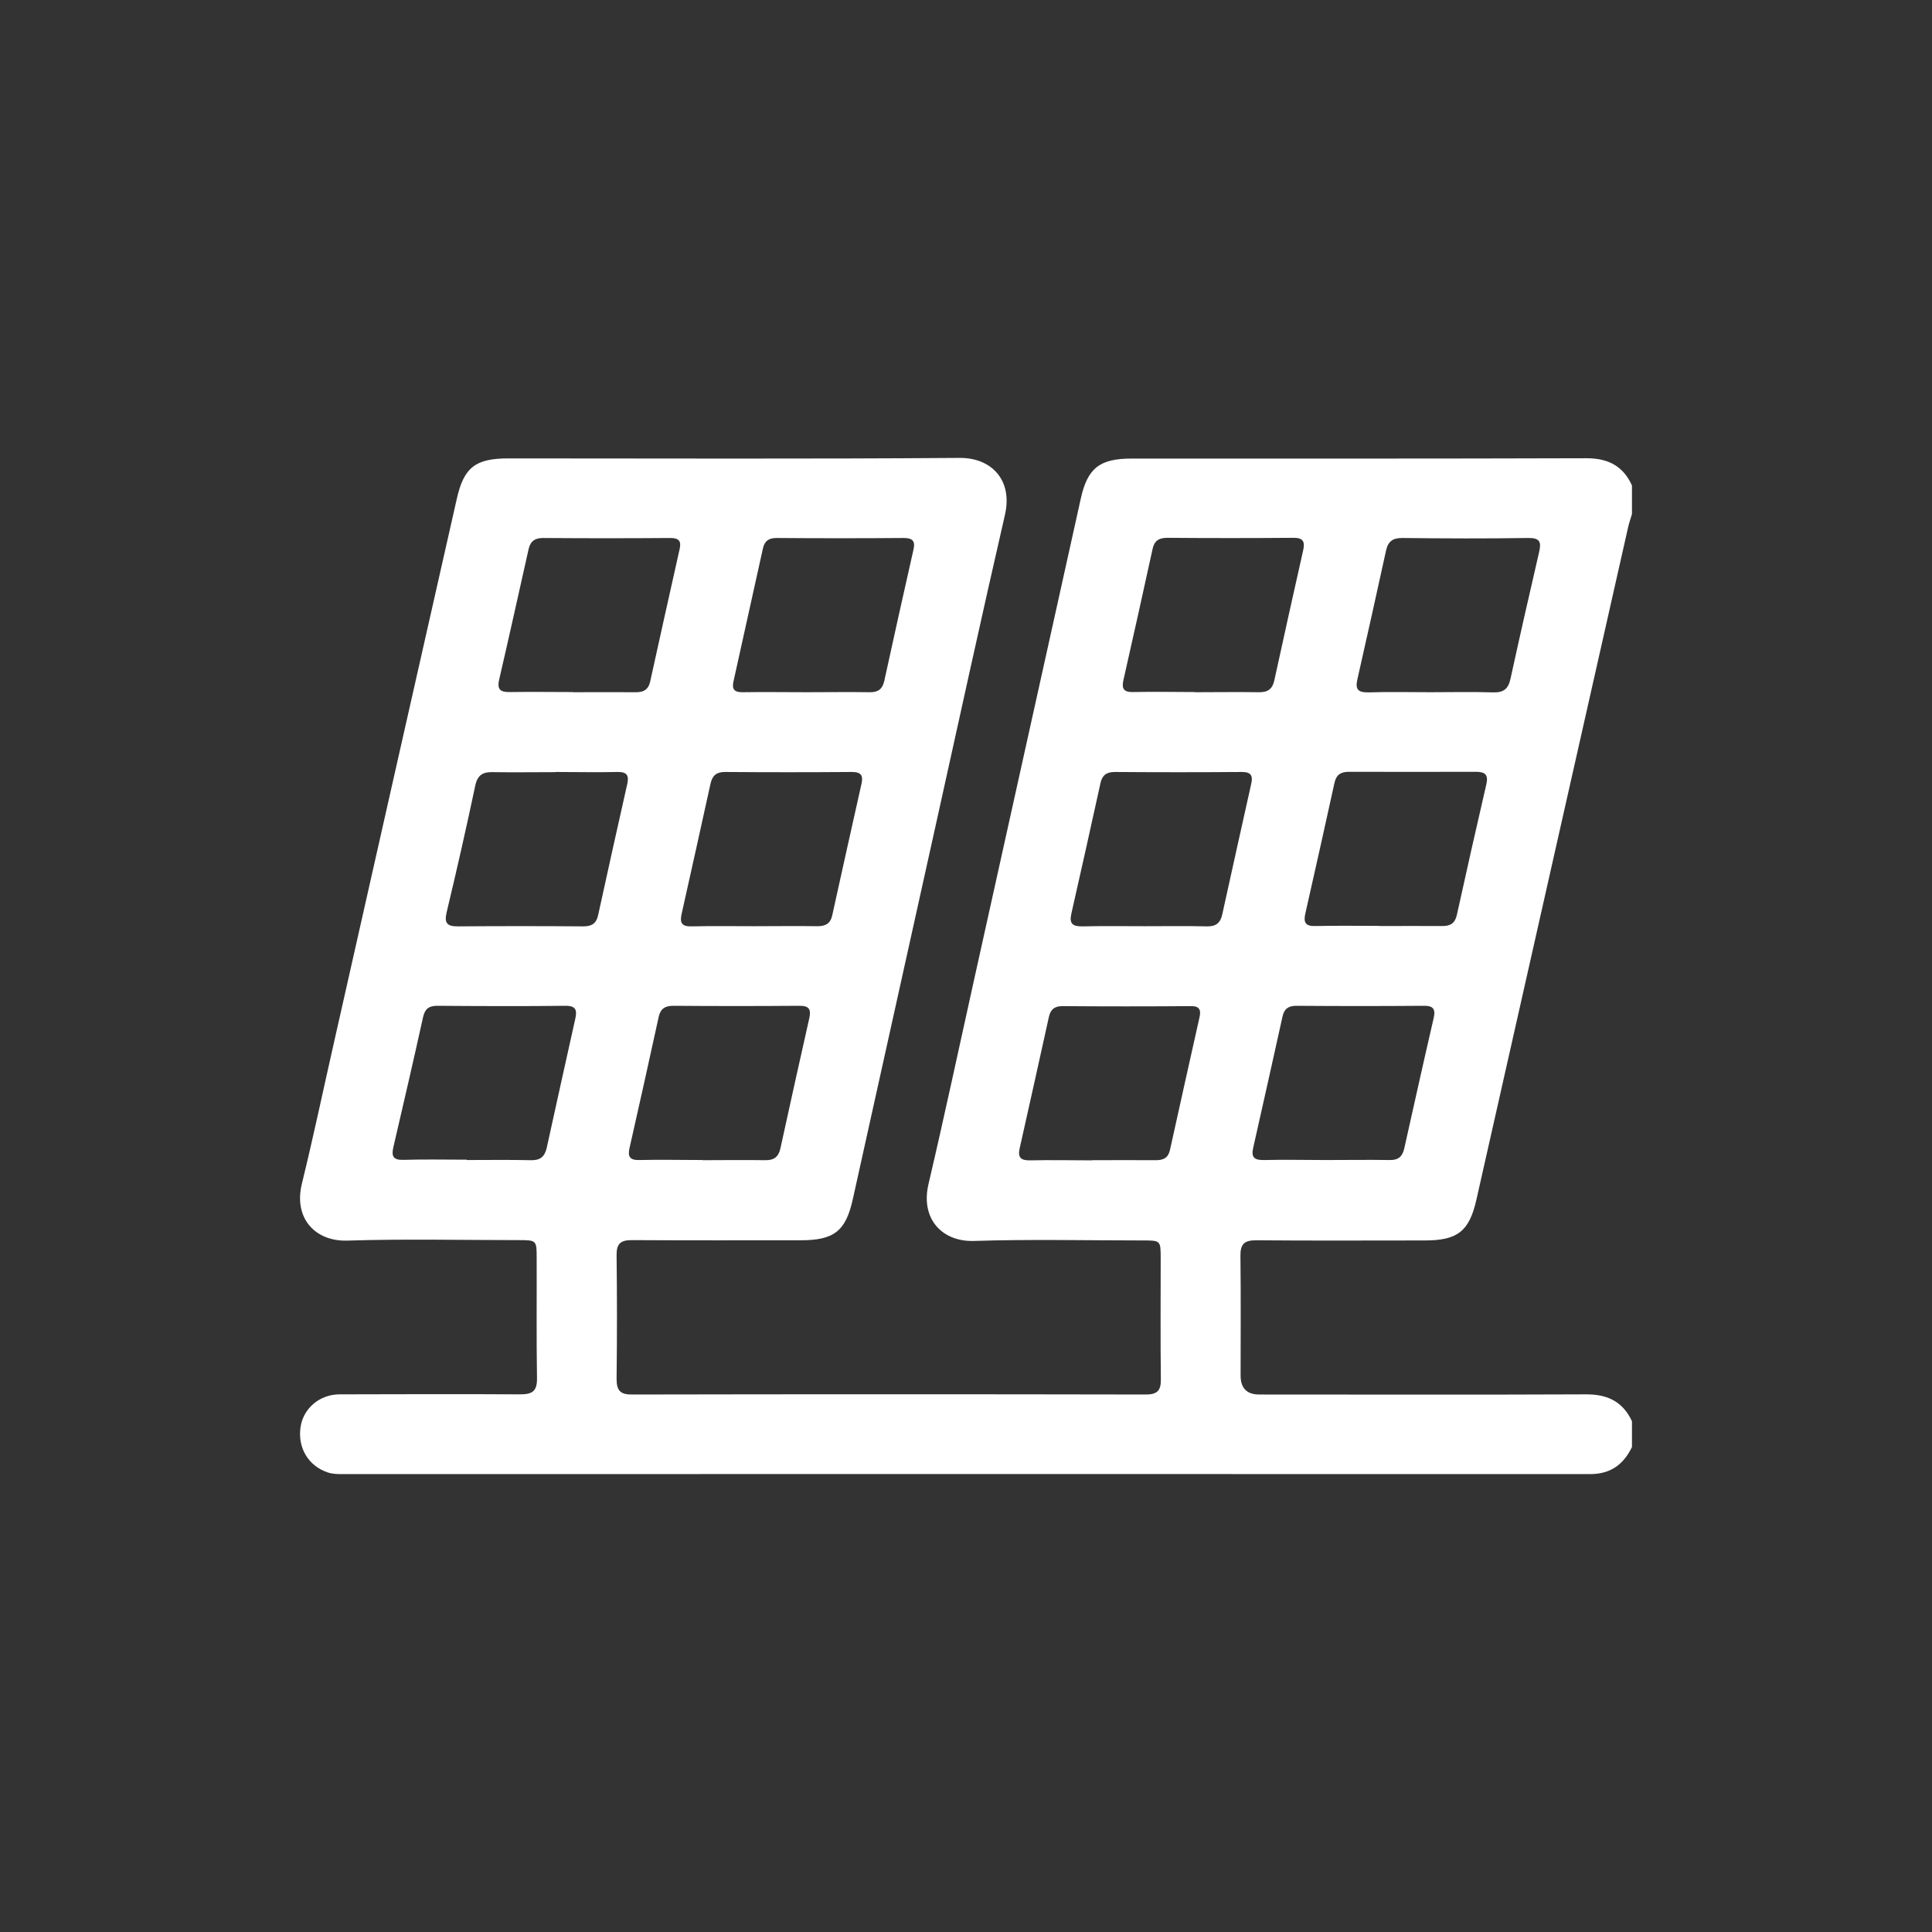 <?xml version="1.0" encoding="UTF-8"?>
<svg id="Layer_2" data-name="Layer 2" xmlns="http://www.w3.org/2000/svg" viewBox="0 0 117 117">
  <rect x="0" y="0" width="117" height="117" fill="#333333" stroke="none"/>
  <defs>
    <style>
      .cls-1 {
        fill: #fff;
      }

      .cls-2 {
        fill: none;
      }
    </style>
  </defs>
  <g id="Layer_1-2" data-name="Layer 1">
    <g>
      <rect class="cls-2" width="117" height="117"/>
      <path class="cls-1" d="m98.83,86.06v1.57c-.51,1.06-1.3,1.64-2.53,1.64-25.18-.01-50.37,0-75.55,0-.31,0-.62,0-.93-.11-1.15-.4-1.8-1.48-1.62-2.73.16-1.13,1.15-1.99,2.37-1.99,3.65-.01,7.29-.02,10.94,0,.74,0,1.02-.2,1.01-.98-.04-2.44-.01-4.88-.02-7.32,0-1.02-.02-1.04-1.08-1.04-3.46,0-6.93-.08-10.39.03-1.92.06-3.26-1.33-2.75-3.44.7-2.85,1.3-5.72,1.95-8.58,2.47-10.96,4.95-21.93,7.43-32.89.43-1.92,1.13-2.46,3.13-2.46,9.1,0,18.21.04,27.31-.03,1.94-.02,3.24,1.34,2.76,3.44-1.42,6.18-2.77,12.37-4.14,18.56-1.69,7.62-3.38,15.24-5.07,22.87-.43,1.96-1.14,2.51-3.17,2.51-3.41,0-6.82.01-10.23-.01-.69,0-.92.24-.91.92.03,2.49.03,4.98,0,7.48,0,.72.23.96.95.95,10.36-.02,20.72-.02,31.09,0,.67,0,.93-.21.92-.9-.03-2.44-.01-4.88-.01-7.32,0-1.11,0-1.11-1.08-1.11-3.41,0-6.82-.08-10.23.03-1.91.06-3.25-1.32-2.75-3.45.95-4.05,1.82-8.13,2.72-12.19,2.17-9.77,4.33-19.54,6.5-29.31.41-1.86,1.15-2.43,3.08-2.43,9.18,0,18.36.01,27.54-.02,1.31,0,2.22.46,2.76,1.65v1.73c-.08.28-.18.55-.24.83-1.32,5.85-2.64,11.7-3.96,17.55-1.74,7.71-3.48,15.43-5.22,23.14-.43,1.91-1.14,2.47-3.12,2.47-3.41,0-6.82.02-10.22-.01-.72,0-.96.23-.95.95.03,2.41.01,4.82.01,7.24q0,1.15,1.13,1.15c6.61,0,13.21.02,19.82-.01,1.31,0,2.22.47,2.76,1.65Zm-12.18-44.14c1.26,0,2.52-.03,3.77.01.66.02.93-.23,1.06-.85.56-2.56,1.14-5.11,1.73-7.66.14-.6.04-.85-.66-.84-2.54.04-5.08.03-7.62,0-.58,0-.86.19-.99.75-.57,2.61-1.15,5.21-1.74,7.82-.14.6.05.79.66.78,1.26-.04,2.52-.01,3.77-.01Zm-58.38,28.33c1.28,0,2.57-.02,3.85.01.58.02.86-.19.99-.75.57-2.61,1.15-5.21,1.73-7.82.11-.5.05-.78-.58-.78-2.59.03-5.19.02-7.78,0-.51,0-.75.19-.86.69-.58,2.63-1.19,5.26-1.8,7.88-.12.52-.02.78.6.76,1.28-.04,2.57-.01,3.85-.01Zm55.24-14.17c1.28,0,2.57-.01,3.85,0,.5,0,.76-.19.87-.69.58-2.63,1.17-5.26,1.78-7.89.14-.6-.09-.76-.63-.76-2.57,0-5.14.01-7.7,0-.52,0-.77.21-.87.69-.58,2.63-1.16,5.26-1.76,7.89-.12.52-.01.78.6.76,1.28-.03,2.57-.01,3.85-.01Zm-49.87-9.32c-1.26,0-2.52.02-3.77,0-.62-.02-.95.16-1.09.82-.54,2.56-1.12,5.11-1.73,7.66-.15.64,0,.86.66.86,2.54-.02,5.08-.02,7.62,0,.5,0,.78-.17.89-.67.58-2.66,1.17-5.31,1.77-7.97.11-.51-.04-.72-.59-.71-1.26.03-2.52,0-3.77,0Zm1.04-4.84c1.28,0,2.57-.01,3.85,0,.47,0,.73-.17.84-.63.59-2.68,1.19-5.37,1.79-8.05.11-.48-.06-.66-.56-.66-2.57.02-5.14.02-7.71,0-.51,0-.77.2-.88.68-.59,2.63-1.17,5.26-1.78,7.89-.15.65.11.77.68.76,1.26-.02,2.52,0,3.77,0Zm45.64,28.33c1.28,0,2.57-.02,3.85,0,.52.01.76-.22.87-.7.59-2.63,1.17-5.26,1.78-7.89.13-.56-.03-.76-.61-.75-2.57.02-5.14.02-7.71,0-.48,0-.73.19-.83.64-.59,2.66-1.18,5.32-1.78,7.97-.13.57.08.74.64.73,1.26-.03,2.52,0,3.77,0Zm-31.5-28.33c1.28,0,2.57-.02,3.85,0,.51.01.77-.19.88-.68.58-2.66,1.17-5.31,1.77-7.96.12-.51-.05-.7-.59-.7-2.57.02-5.13.02-7.7,0-.48,0-.73.18-.83.64-.59,2.68-1.19,5.36-1.78,8.04-.11.48.05.67.56.66,1.28-.02,2.57,0,3.85,0Zm23.56,0c1.28,0,2.57-.02,3.85,0,.54.01.82-.18.94-.71.57-2.63,1.16-5.26,1.75-7.89.12-.54-.02-.76-.61-.75-2.54.02-5.08.02-7.62,0-.5,0-.78.17-.89.67-.58,2.66-1.17,5.31-1.77,7.96-.11.5.02.72.58.71,1.26-.03,2.51,0,3.77,0Zm-26.73,14.17c1.28,0,2.57-.02,3.85,0,.5,0,.79-.16.9-.66.58-2.66,1.18-5.31,1.77-7.96.11-.48,0-.72-.57-.72-2.57.02-5.13.02-7.7,0-.52,0-.76.22-.87.7-.58,2.63-1.16,5.26-1.75,7.89-.12.52-.01.78.6.76,1.26-.03,2.51-.01,3.77-.01Zm23.68,0c1.26,0,2.51-.02,3.77.01.55.01.81-.22.92-.73.58-2.63,1.16-5.26,1.75-7.89.11-.48.02-.73-.56-.73-2.57.02-5.13.02-7.7,0-.52,0-.77.21-.87.69-.58,2.63-1.16,5.26-1.76,7.89-.14.61.08.78.67.77,1.26-.03,2.51-.01,3.77-.01Zm-26.78,14.17c1.26,0,2.51-.02,3.77,0,.54.01.82-.18.94-.71.57-2.63,1.16-5.26,1.75-7.89.12-.54-.02-.76-.61-.75-2.54.02-5.08.02-7.62,0-.5,0-.78.17-.89.67-.58,2.66-1.17,5.31-1.77,7.96-.11.5.02.72.58.71,1.28-.03,2.57,0,3.85,0Zm23.6,0c1.28,0,2.57-.01,3.85,0,.46,0,.74-.14.85-.61.59-2.68,1.19-5.36,1.79-8.04.1-.44.01-.69-.52-.68-2.59.02-5.18.02-7.78,0-.48,0-.72.2-.82.65-.59,2.66-1.17,5.31-1.77,7.96-.13.57.08.74.64.73,1.26-.03,2.51,0,3.77,0Z"/>
    </g>
  </g>
</svg>